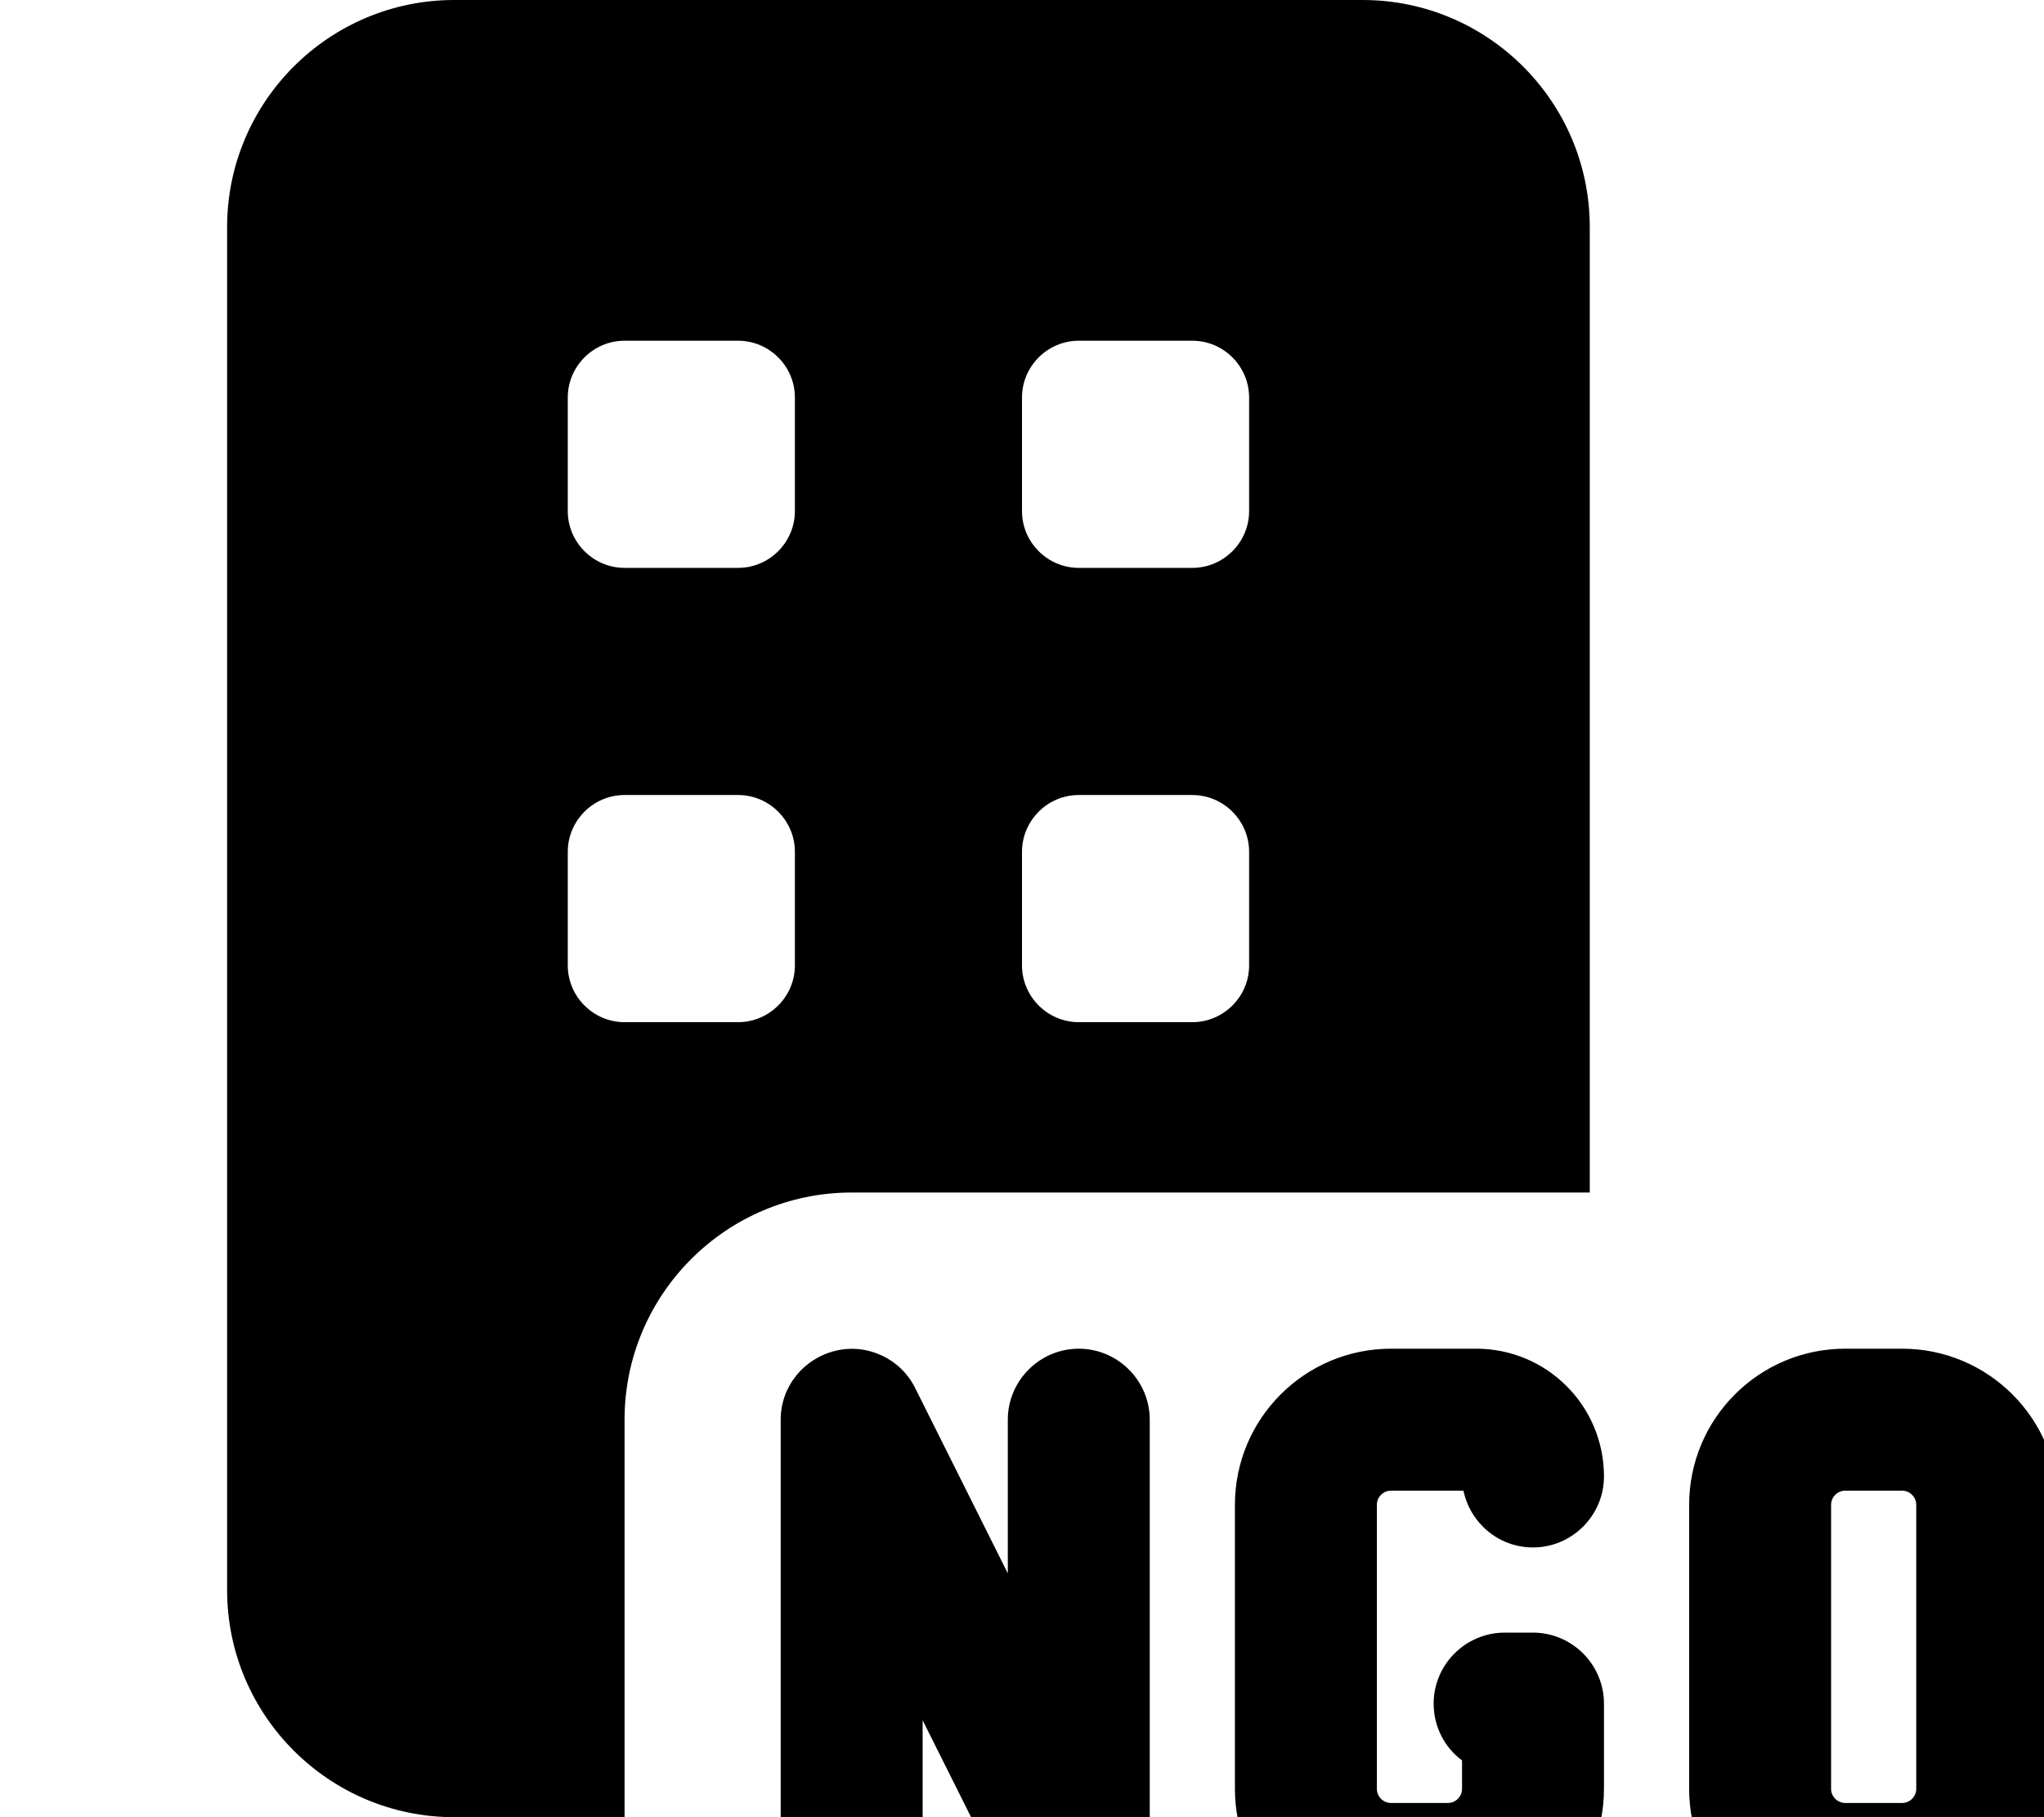 <svg xmlns="http://www.w3.org/2000/svg" viewBox="0 0 576 512"><!--! Font Awesome Free 7.0.1 by @fontawesome - https://fontawesome.com License - https://fontawesome.com/license/free (Icons: CC BY 4.0, Fonts: SIL OFL 1.1, Code: MIT License) Copyright 2025 Fonticons, Inc. --><path fill="currentColor" d="M128 0C92.7 0 64 28.7 64 64l0 384c0 35.3 28.7 64 64 64l48 0 0-112c0-35.3 28.7-64 64-64l208 0 0-272c0-35.3-28.7-64-64-64L128 0zm32 112c0-8.8 7.2-16 16-16l32 0c8.8 0 16 7.2 16 16l0 32c0 8.8-7.2 16-16 16l-32 0c-8.8 0-16-7.2-16-16l0-32zM304 96l32 0c8.8 0 16 7.2 16 16l0 32c0 8.8-7.2 16-16 16l-32 0c-8.8 0-16-7.2-16-16l0-32c0-8.8 7.2-16 16-16zM160 240c0-8.8 7.2-16 16-16l32 0c8.8 0 16 7.2 16 16l0 32c0 8.8-7.2 16-16 16l-32 0c-8.8 0-16-7.2-16-16l0-32zm144-16l32 0c8.8 0 16 7.2 16 16l0 32c0 8.8-7.2 16-16 16l-32 0c-8.8 0-16-7.2-16-16l0-32c0-8.8 7.2-16 16-16zM520 380c-24.3 0-44 19.7-44 44l0 80c0 24.3 19.7 44 44 44l16 0c24.3 0 44-19.7 44-44l0-80c0-24.3-19.7-44-44-44l-16 0zm-4 44c0-2.2 1.8-4 4-4l16 0c2.2 0 4 1.8 4 4l0 80c0 2.2-1.8 4-4 4l-16 0c-2.2 0-4-1.8-4-4l0-80zm-168 0l0 80c0 24.3 19.7 44 44 44l16 0c24.3 0 44-19.7 44-44l0-24c0-11-9-20-20-20l-8 0c-11 0-20 9-20 20 0 6.5 3.1 12.4 8 16l0 8c0 2.2-1.8 4-4 4l-16 0c-2.2 0-4-1.8-4-4l0-80c0-2.2 1.8-4 4-4l20.4 0c1.9 9.1 9.9 16 19.6 16 11 0 20-9 20-20 0-19.9-16.1-36-36-36l-24 0c-24.3 0-44 19.7-44 44zm-90.1-32.9c-4.1-8.3-13.5-12.7-22.5-10.5S220 390.7 220 400l0 128c0 11 9 20 20 20s20-9 20-20l0-43.3 26.1 52.2c4.1 8.3 13.5 12.7 22.5 10.5S324 537.3 324 528l0-128c0-11-9-20-20-20s-20 9-20 20l0 43.3-26.1-52.2z"/></svg>
